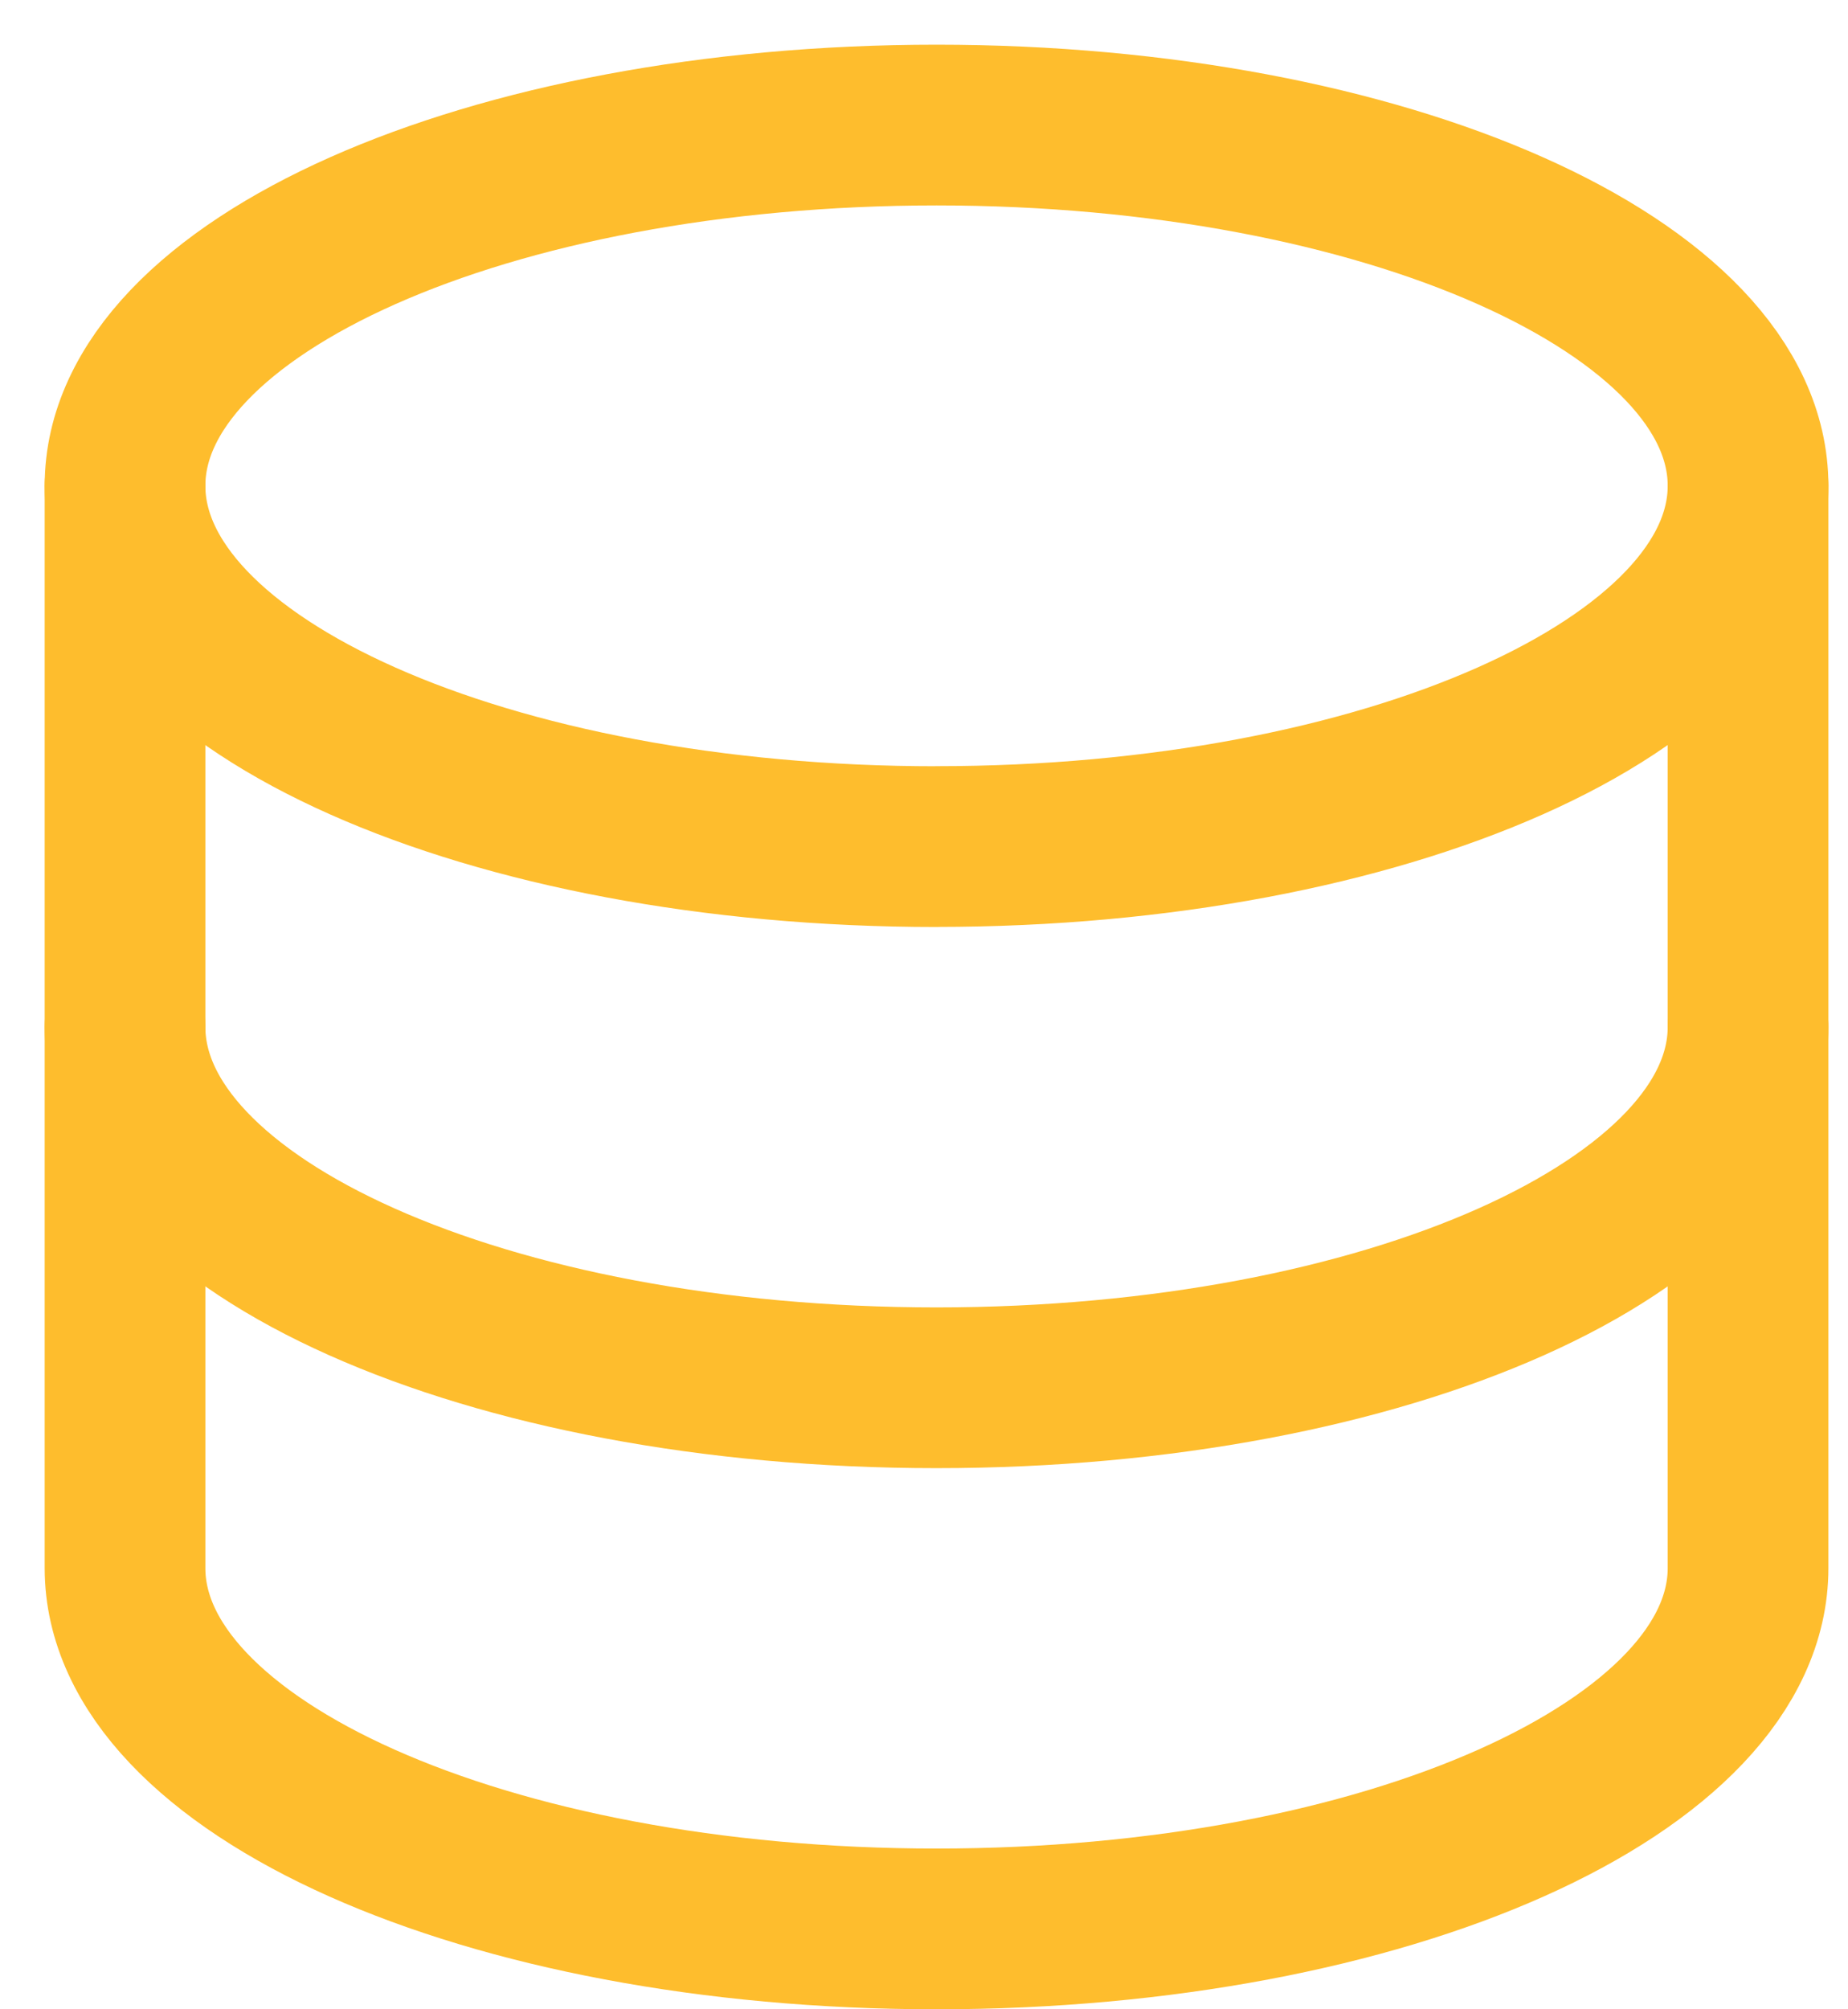 <svg width="23" height="25" fill="none" xmlns="http://www.w3.org/2000/svg"><path d="M11.656 10.533c5.578 0 10.1-2.01 10.1-4.489s-4.522-4.488-10.1-4.488c-5.578 0-10.1 2.01-10.1 4.488 0 2.48 4.522 4.49 10.1 4.49z" stroke="#FEBD2D" stroke-width="2" stroke-linecap="round" stroke-linejoin="round"/><path d="M1.556 6.044v13.467c0 2.469 4.489 4.489 10.1 4.489 5.61 0 10.1-2.02 10.1-4.489V6.044" stroke="#FEBD2D" stroke-width="2" stroke-linecap="round" stroke-linejoin="round"/><path d="M21.756 12.778c0 2.469-4.49 4.489-10.1 4.489-5.611 0-10.1-2.02-10.1-4.49" stroke="#FEBD2D" stroke-width="2" stroke-linecap="round" stroke-linejoin="round"/></svg>